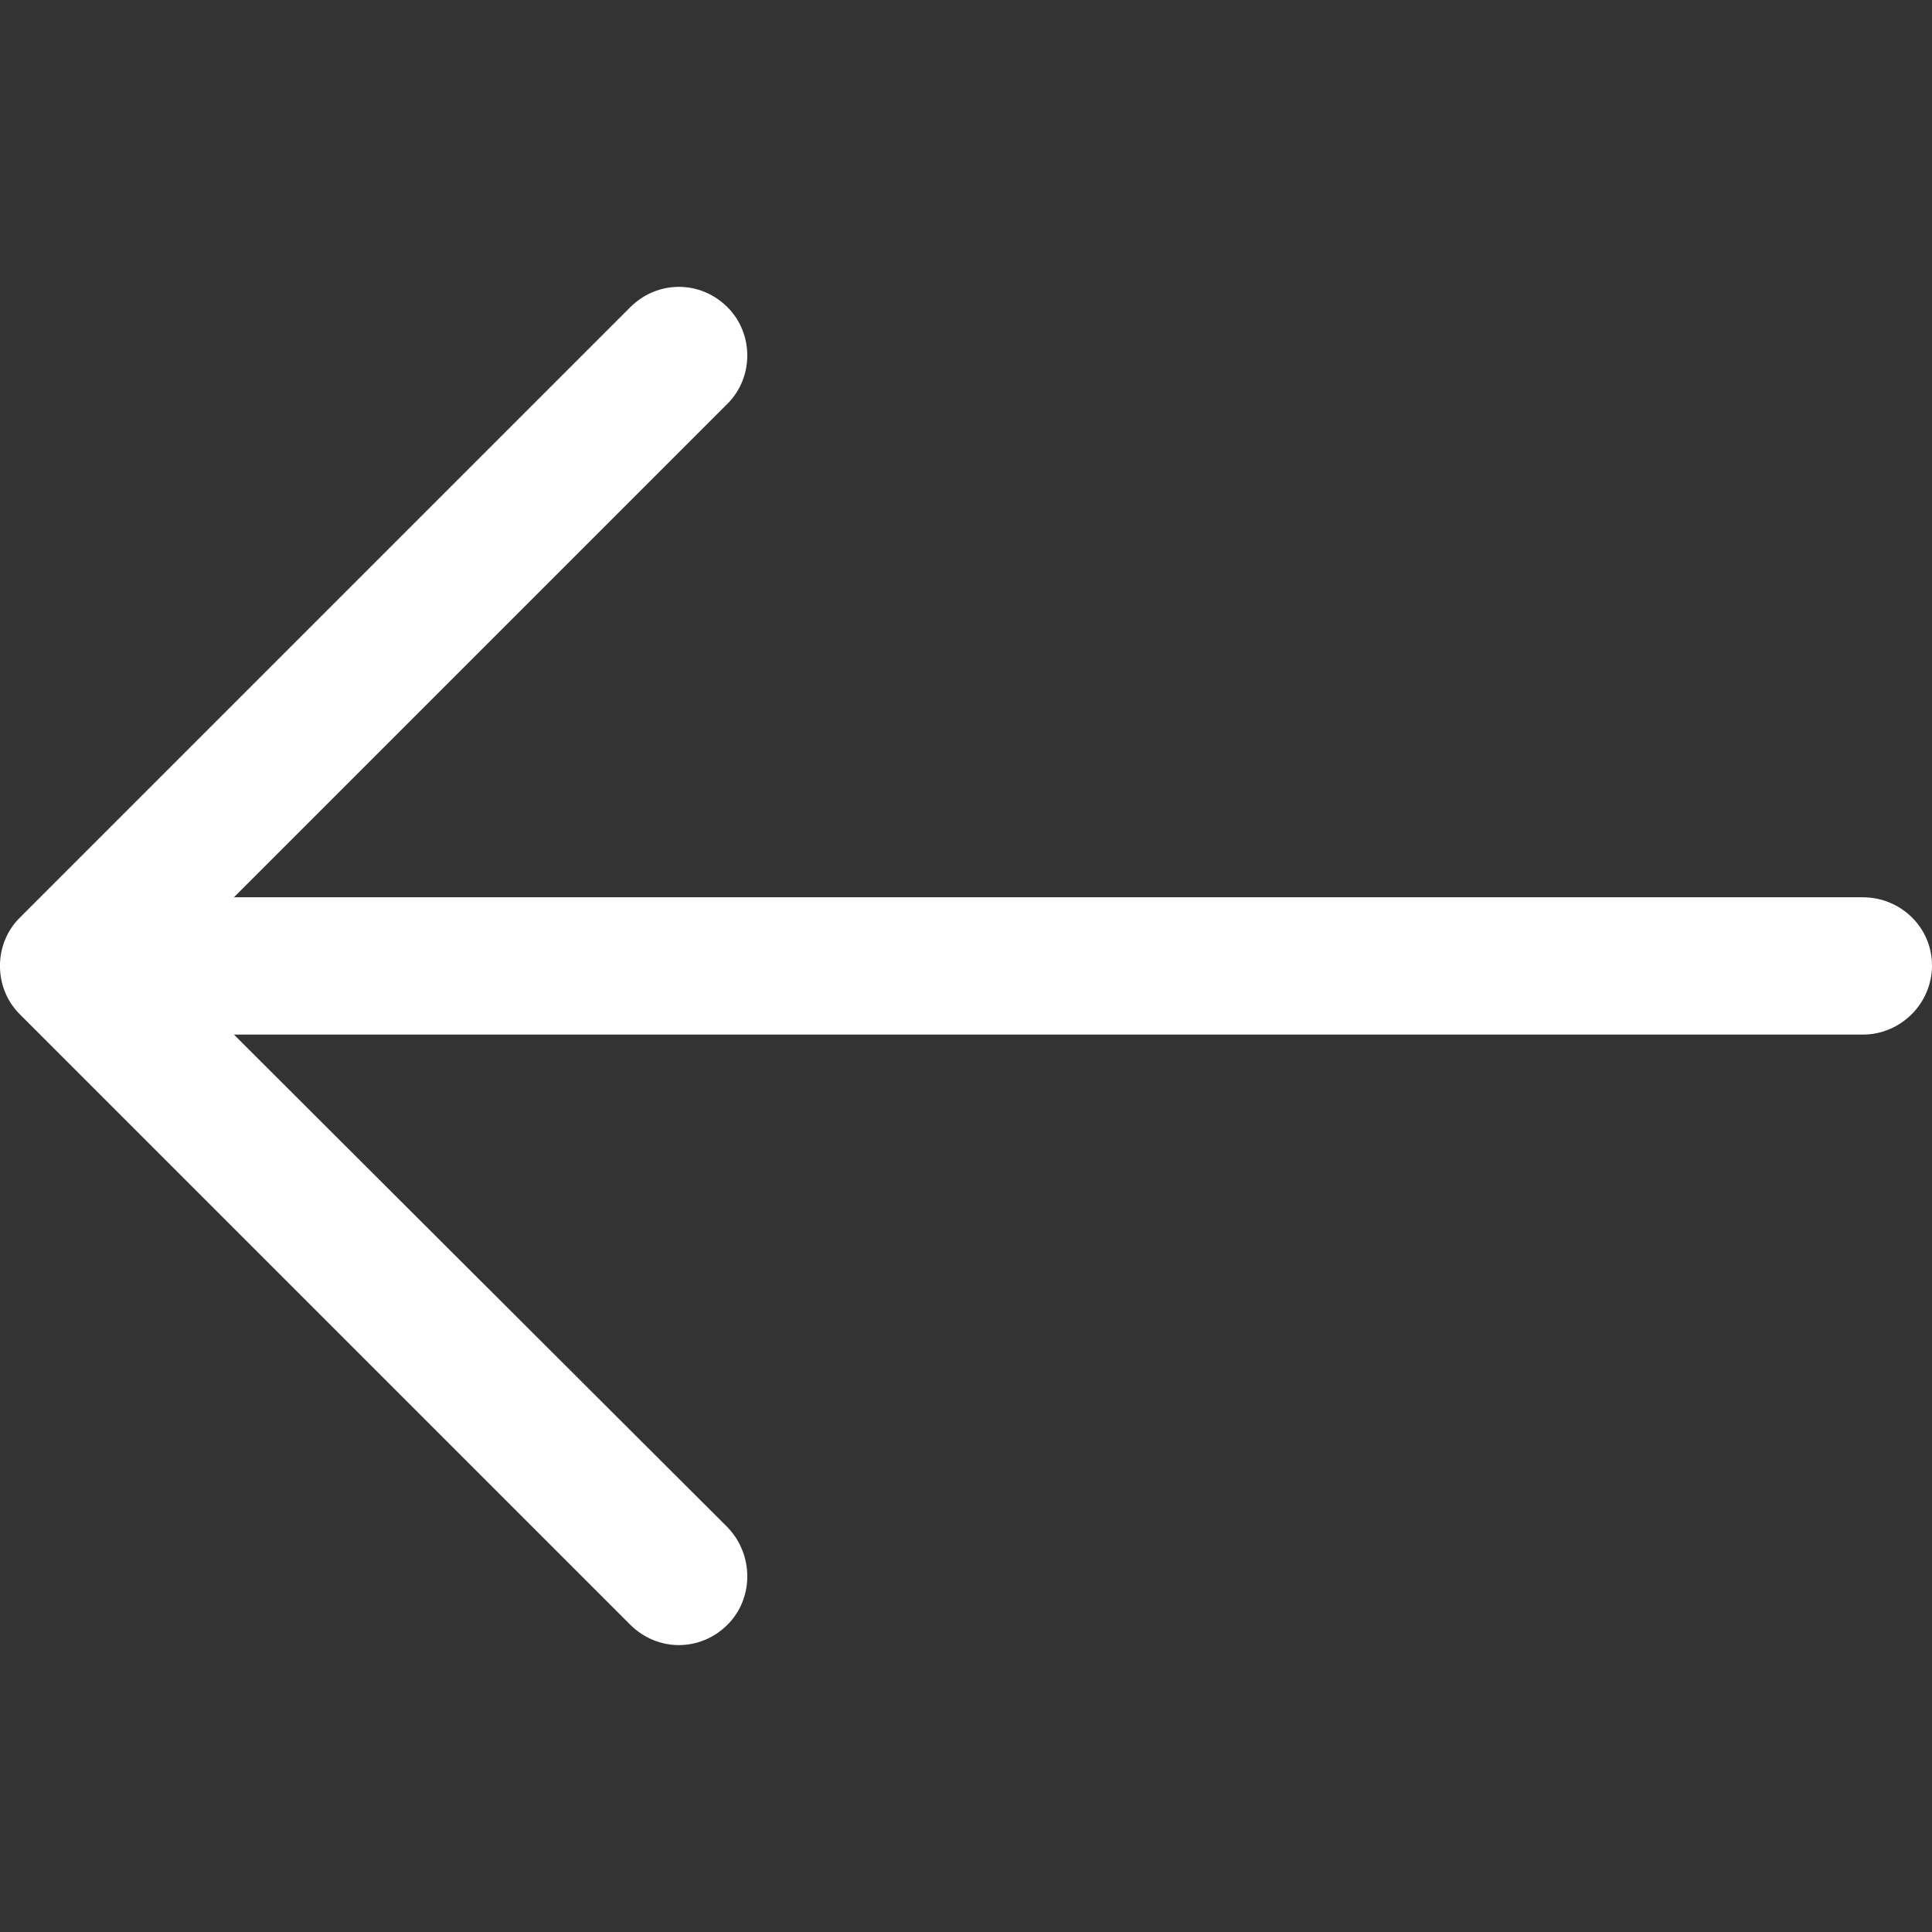 <?xml version="1.0" encoding="iso-8859-1"?>
<!-- Generator: Adobe Illustrator 19.1.0, SVG Export Plug-In . SVG Version: 6.00 Build 0)  -->
<svg version="1.1" id="Capa_1" xmlns="http://www.w3.org/2000/svg" xmlns:xlink="http://www.w3.org/1999/xlink" x="0px" y="0px"
	 viewBox="0 0 31.494 31.494" style="enable-background:new 0 0 31.494 31.494;" xml:space="preserve">
<rect x="0" y="0" width="31.494" height="31.494" fill="#333333" stroke="none"/>
<path style="fill:#ffffff;" d="M10.273,5.009c0.444-0.444,1.143-0.444,1.587,0c0.429,0.429,0.429,1.143,0,1.571l-8.047,8.047h26.554
	c0.619,0,1.127,0.492,1.127,1.111c0,0.619-0.508,1.127-1.127,1.127H3.813l8.047,8.032c0.429,0.444,0.429,1.159,0,1.587
	c-0.444,0.444-1.143,0.444-1.587,0l-9.952-9.952c-0.429-0.429-0.429-1.143,0-1.571L10.273,5.009z"/>
<g>
</g>
<g>
</g>
<g>
</g>
<g>
</g>
<g>
</g>
<g>
</g>
<g>
</g>
<g>
</g>
<g>
</g>
<g>
</g>
<g>
</g>
<g>
</g>
<g>
</g>
<g>
</g>
<g>
</g>
</svg>
